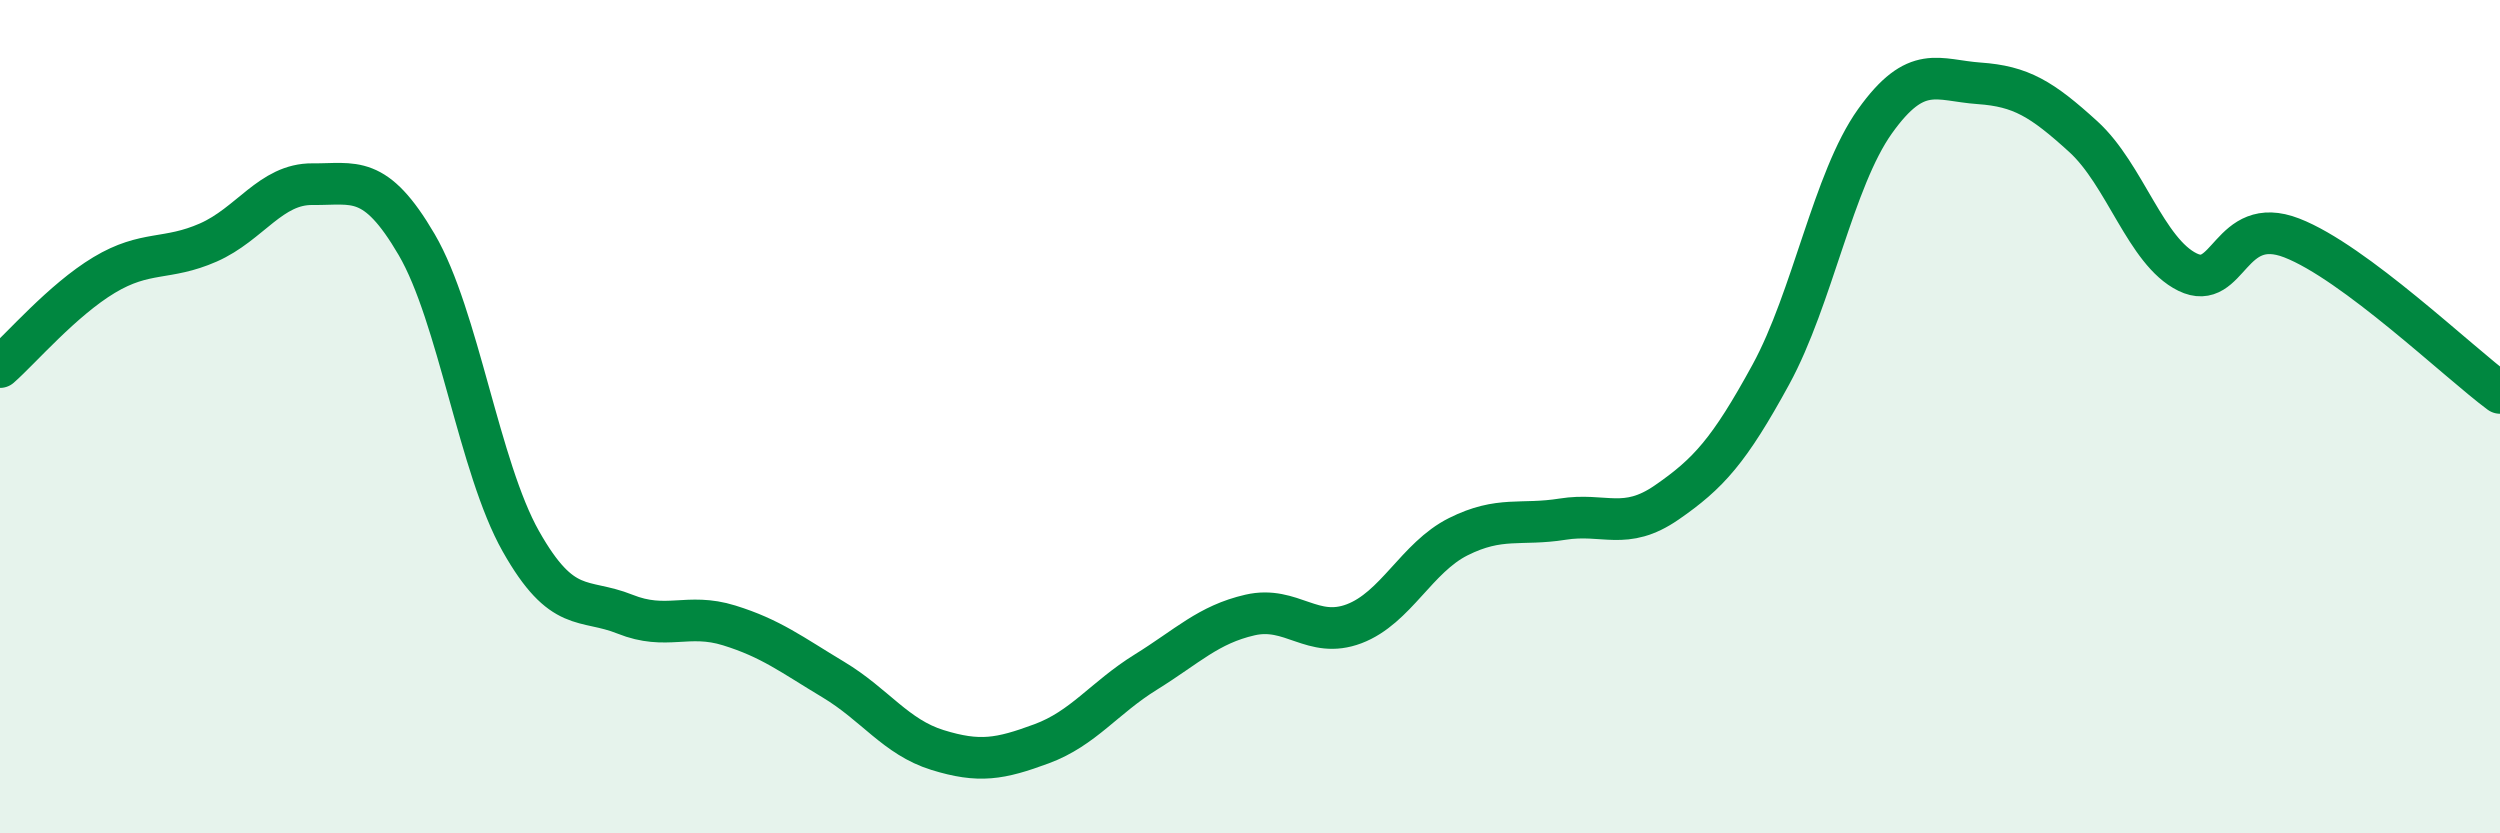 
    <svg width="60" height="20" viewBox="0 0 60 20" xmlns="http://www.w3.org/2000/svg">
      <path
        d="M 0,8.81 C 0.5,8.37 1.5,7.2 2.5,6.6 C 3.5,6 4,6.26 5,5.82 C 6,5.38 6.5,4.41 7.5,4.42 C 8.5,4.43 9,4.16 10,5.87 C 11,7.58 11.5,11.22 12.5,12.99 C 13.5,14.76 14,14.34 15,14.74 C 16,15.14 16.5,14.7 17.5,15.01 C 18.5,15.32 19,15.71 20,16.31 C 21,16.91 21.5,17.69 22.5,18 C 23.5,18.31 24,18.22 25,17.85 C 26,17.48 26.5,16.75 27.5,16.13 C 28.5,15.51 29,14.99 30,14.76 C 31,14.53 31.5,15.35 32.5,14.97 C 33.5,14.59 34,13.38 35,12.88 C 36,12.38 36.5,12.62 37.5,12.46 C 38.5,12.3 39,12.75 40,12.06 C 41,11.37 41.5,10.82 42.5,8.99 C 43.5,7.16 44,4.31 45,2.91 C 46,1.51 46.5,1.93 47.5,2 C 48.5,2.07 49,2.37 50,3.28 C 51,4.19 51.5,6.04 52.5,6.53 C 53.5,7.02 53.5,5.13 55,5.71 C 56.5,6.29 59,8.69 60,9.43L60 20L0 20Z"
        fill="#008740"
        opacity="0.1"
        stroke-linecap="round"
        stroke-linejoin="round"
      />
      <path
        d="M 0,8.81 C 0.5,8.37 1.5,7.2 2.5,6.6 C 3.5,6 4,6.26 5,5.82 C 6,5.38 6.5,4.41 7.5,4.42 C 8.5,4.43 9,4.16 10,5.87 C 11,7.58 11.5,11.22 12.5,12.99 C 13.5,14.76 14,14.34 15,14.74 C 16,15.14 16.5,14.7 17.5,15.01 C 18.5,15.32 19,15.71 20,16.31 C 21,16.91 21.5,17.69 22.5,18 C 23.5,18.31 24,18.22 25,17.85 C 26,17.48 26.5,16.75 27.5,16.13 C 28.5,15.51 29,14.99 30,14.76 C 31,14.53 31.5,15.35 32.5,14.97 C 33.5,14.59 34,13.38 35,12.88 C 36,12.38 36.5,12.62 37.5,12.46 C 38.5,12.3 39,12.75 40,12.06 C 41,11.37 41.5,10.82 42.5,8.99 C 43.5,7.16 44,4.31 45,2.91 C 46,1.51 46.5,1.93 47.5,2 C 48.5,2.07 49,2.37 50,3.28 C 51,4.19 51.5,6.04 52.5,6.53 C 53.5,7.02 53.5,5.13 55,5.71 C 56.5,6.29 59,8.69 60,9.43"
        stroke="#008740"
        stroke-width="1"
        fill="none"
        stroke-linecap="round"
        stroke-linejoin="round"
      />
    </svg>
  